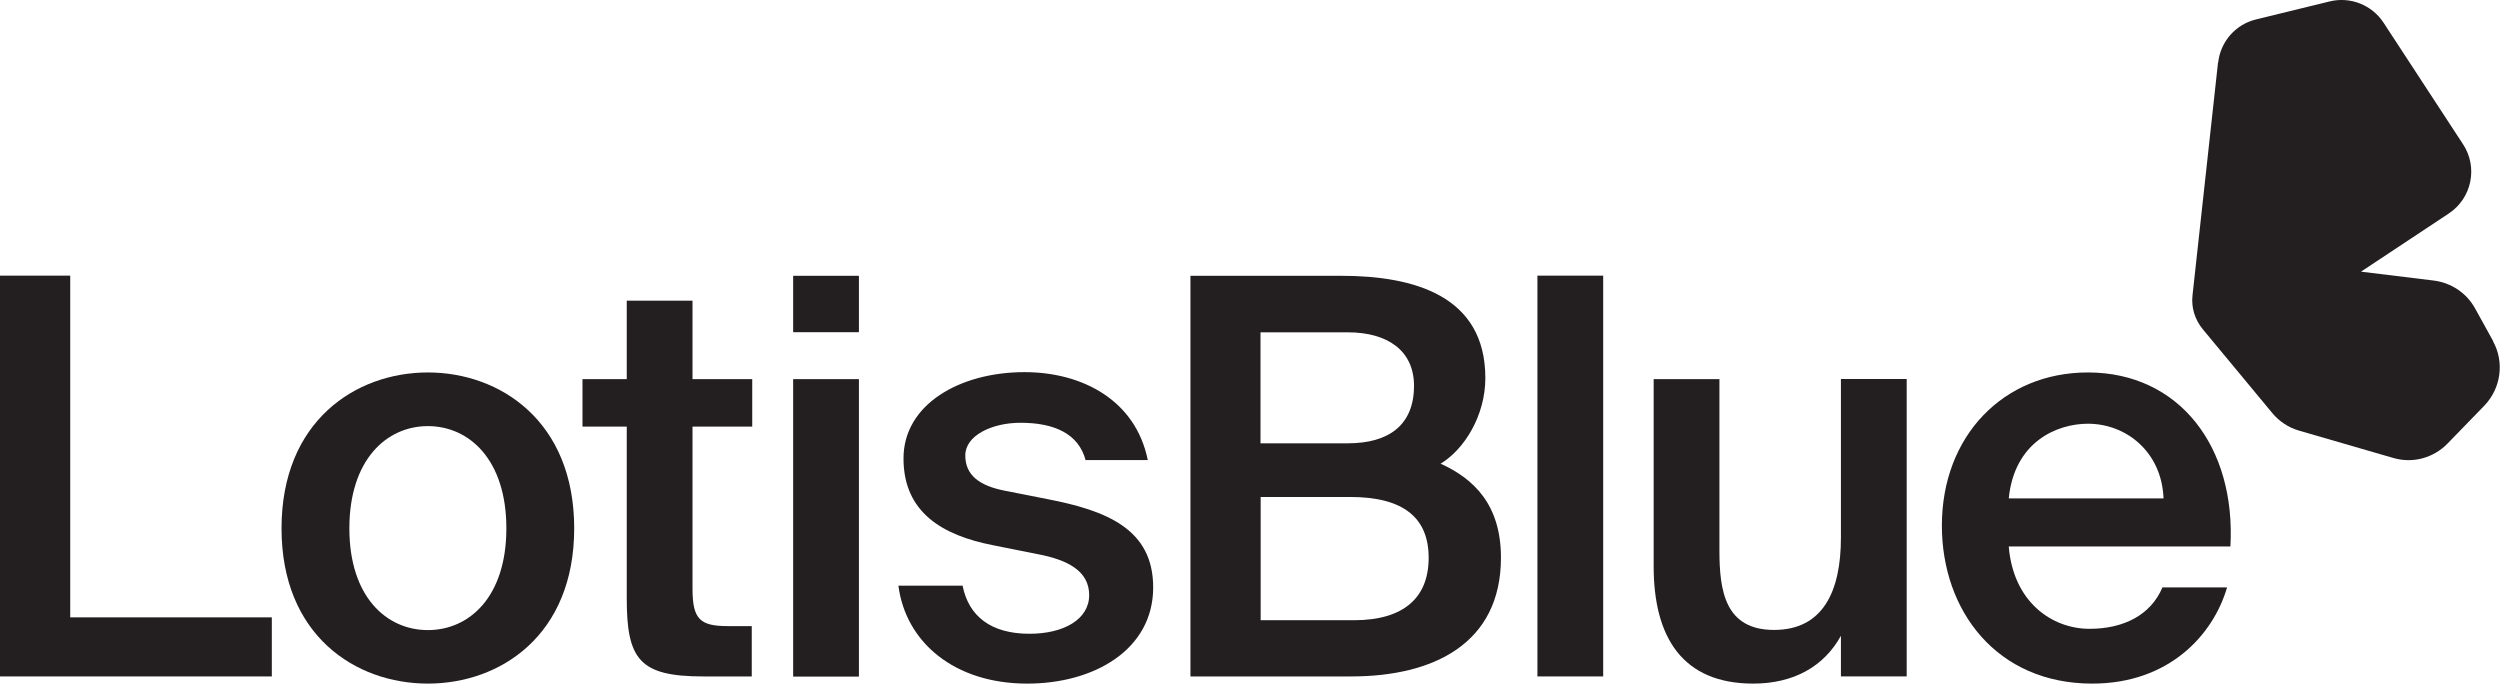<?xml version="1.0" encoding="UTF-8"?>
<svg xmlns="http://www.w3.org/2000/svg" id="Layer_2" data-name="Layer 2" width="157" height="42.93" viewBox="0 0 157 42.93">
  <defs>
    <style>
      .cls-1 {
        fill: #231f20;
      }
    </style>
  </defs>
  <g id="Layer_1-2" data-name="Layer 1">
    <g id="Artwork">
      <g>
        <g>
          <path class="cls-1" d="m4.41,38.77h12.66v3.71H0v-25.17h4.41v21.45Z"></path>
          <path class="cls-1" d="m36.06,33.18c0,6.73-4.65,9.75-9.19,9.75s-9.19-3.02-9.19-9.75,4.65-9.79,9.19-9.79,9.19,3.06,9.19,9.79Zm-9.19,6.39c2.6,0,4.93-2.08,4.93-6.39s-2.33-6.42-4.93-6.42-4.93,2.12-4.93,6.42,2.33,6.39,4.93,6.39Z"></path>
          <path class="cls-1" d="m39.36,18.88h4.13v4.93h3.75v2.98h-3.75v10.17c0,1.91.45,2.36,2.22,2.36h1.5v3.16h-3.06c-3.99,0-4.79-1.07-4.79-4.89v-10.8h-2.78v-2.98h2.78v-4.93h0Z"></path>
          <path class="cls-1" d="m53.94,17.32v3.54h-4.13v-3.54h4.13Zm0,6.49v18.68h-4.13v-18.68s4.13,0,4.13,0Z"></path>
          <path class="cls-1" d="m68.18,28.91c-.45-1.7-2.01-2.36-4.09-2.36-1.8,0-3.47.8-3.47,2.05s.9,1.91,2.5,2.22l2.64.52c3.79.73,6.66,1.91,6.66,5.55,0,3.89-3.68,6.04-7.91,6.04-4.58,0-7.63-2.6-8.09-6.15h4.03c.38,1.91,1.77,3.02,4.2,3.02,2.15,0,3.75-.9,3.75-2.43s-1.39-2.22-3.23-2.57l-2.81-.56c-3.16-.62-5.62-2.05-5.62-5.45s3.54-5.42,7.6-5.42c3.64,0,6.98,1.77,7.74,5.52h-3.89Z"></path>
          <path class="cls-1" d="m74.75,17.32h9.47c4.58,0,9.06,1.25,9.06,6.42,0,2.36-1.32,4.48-2.81,5.38,2.08.94,3.79,2.57,3.79,5.9,0,5.42-4.27,7.46-9.4,7.46h-10.1v-25.17h0Zm4.41,10.52h5.48c2.57,0,4.16-1.14,4.16-3.61,0-2.22-1.67-3.36-4.16-3.36h-5.48v6.98h0Zm0,11.11h5.87c3.13,0,4.69-1.42,4.69-3.92s-1.56-3.82-4.93-3.82h-5.62v7.74Z"></path>
          <path class="cls-1" d="m100.68,42.48h-4.13v-25.17h4.13v25.17Z"></path>
          <path class="cls-1" d="m115.62,39.91c-1.07,1.95-2.98,3.02-5.52,3.02-4.44,0-6.25-2.91-6.25-7.36v-11.76h4.13v10.76c0,2.53.35,4.99,3.43,4.99s4.2-2.43,4.2-5.8v-9.96h4.13v18.68h-4.13v-2.57h0Z"></path>
          <path class="cls-1" d="m126.15,34.32c.28,3.47,2.7,5.17,5.07,5.17,2.15,0,3.85-.87,4.58-2.6h4.06c-.87,2.98-3.64,6.04-8.47,6.04-6,0-9.44-4.58-9.44-9.92,0-5.62,3.85-9.62,9.17-9.62,5.72,0,9.3,4.65,8.95,10.93h-13.92,0Zm0-3.02h9.72c-.11-2.91-2.33-4.69-4.75-4.69-1.95,0-4.62,1.14-4.97,4.69Z"></path>
        </g>
        <path class="cls-1" d="m156.58,21.44l-1.15-2.08c-.53-.96-1.49-1.6-2.58-1.74l-4.58-.56,5.51-3.65c1.45-.96,1.85-2.9.9-4.35l-4.99-7.63c-.73-1.12-2.09-1.66-3.39-1.34l-4.62,1.13c-1.29.31-2.24,1.4-2.38,2.72h-.01l-1.6,14.6c-.09.77.15,1.53.64,2.13l4.37,5.27c.44.53,1.02.91,1.67,1.1l5.93,1.72c1.22.36,2.53,0,3.41-.91l2.31-2.38c1.04-1.08,1.27-2.73.54-4.04h0Z"></path>
      </g>
    </g>
  </g>
</svg>
